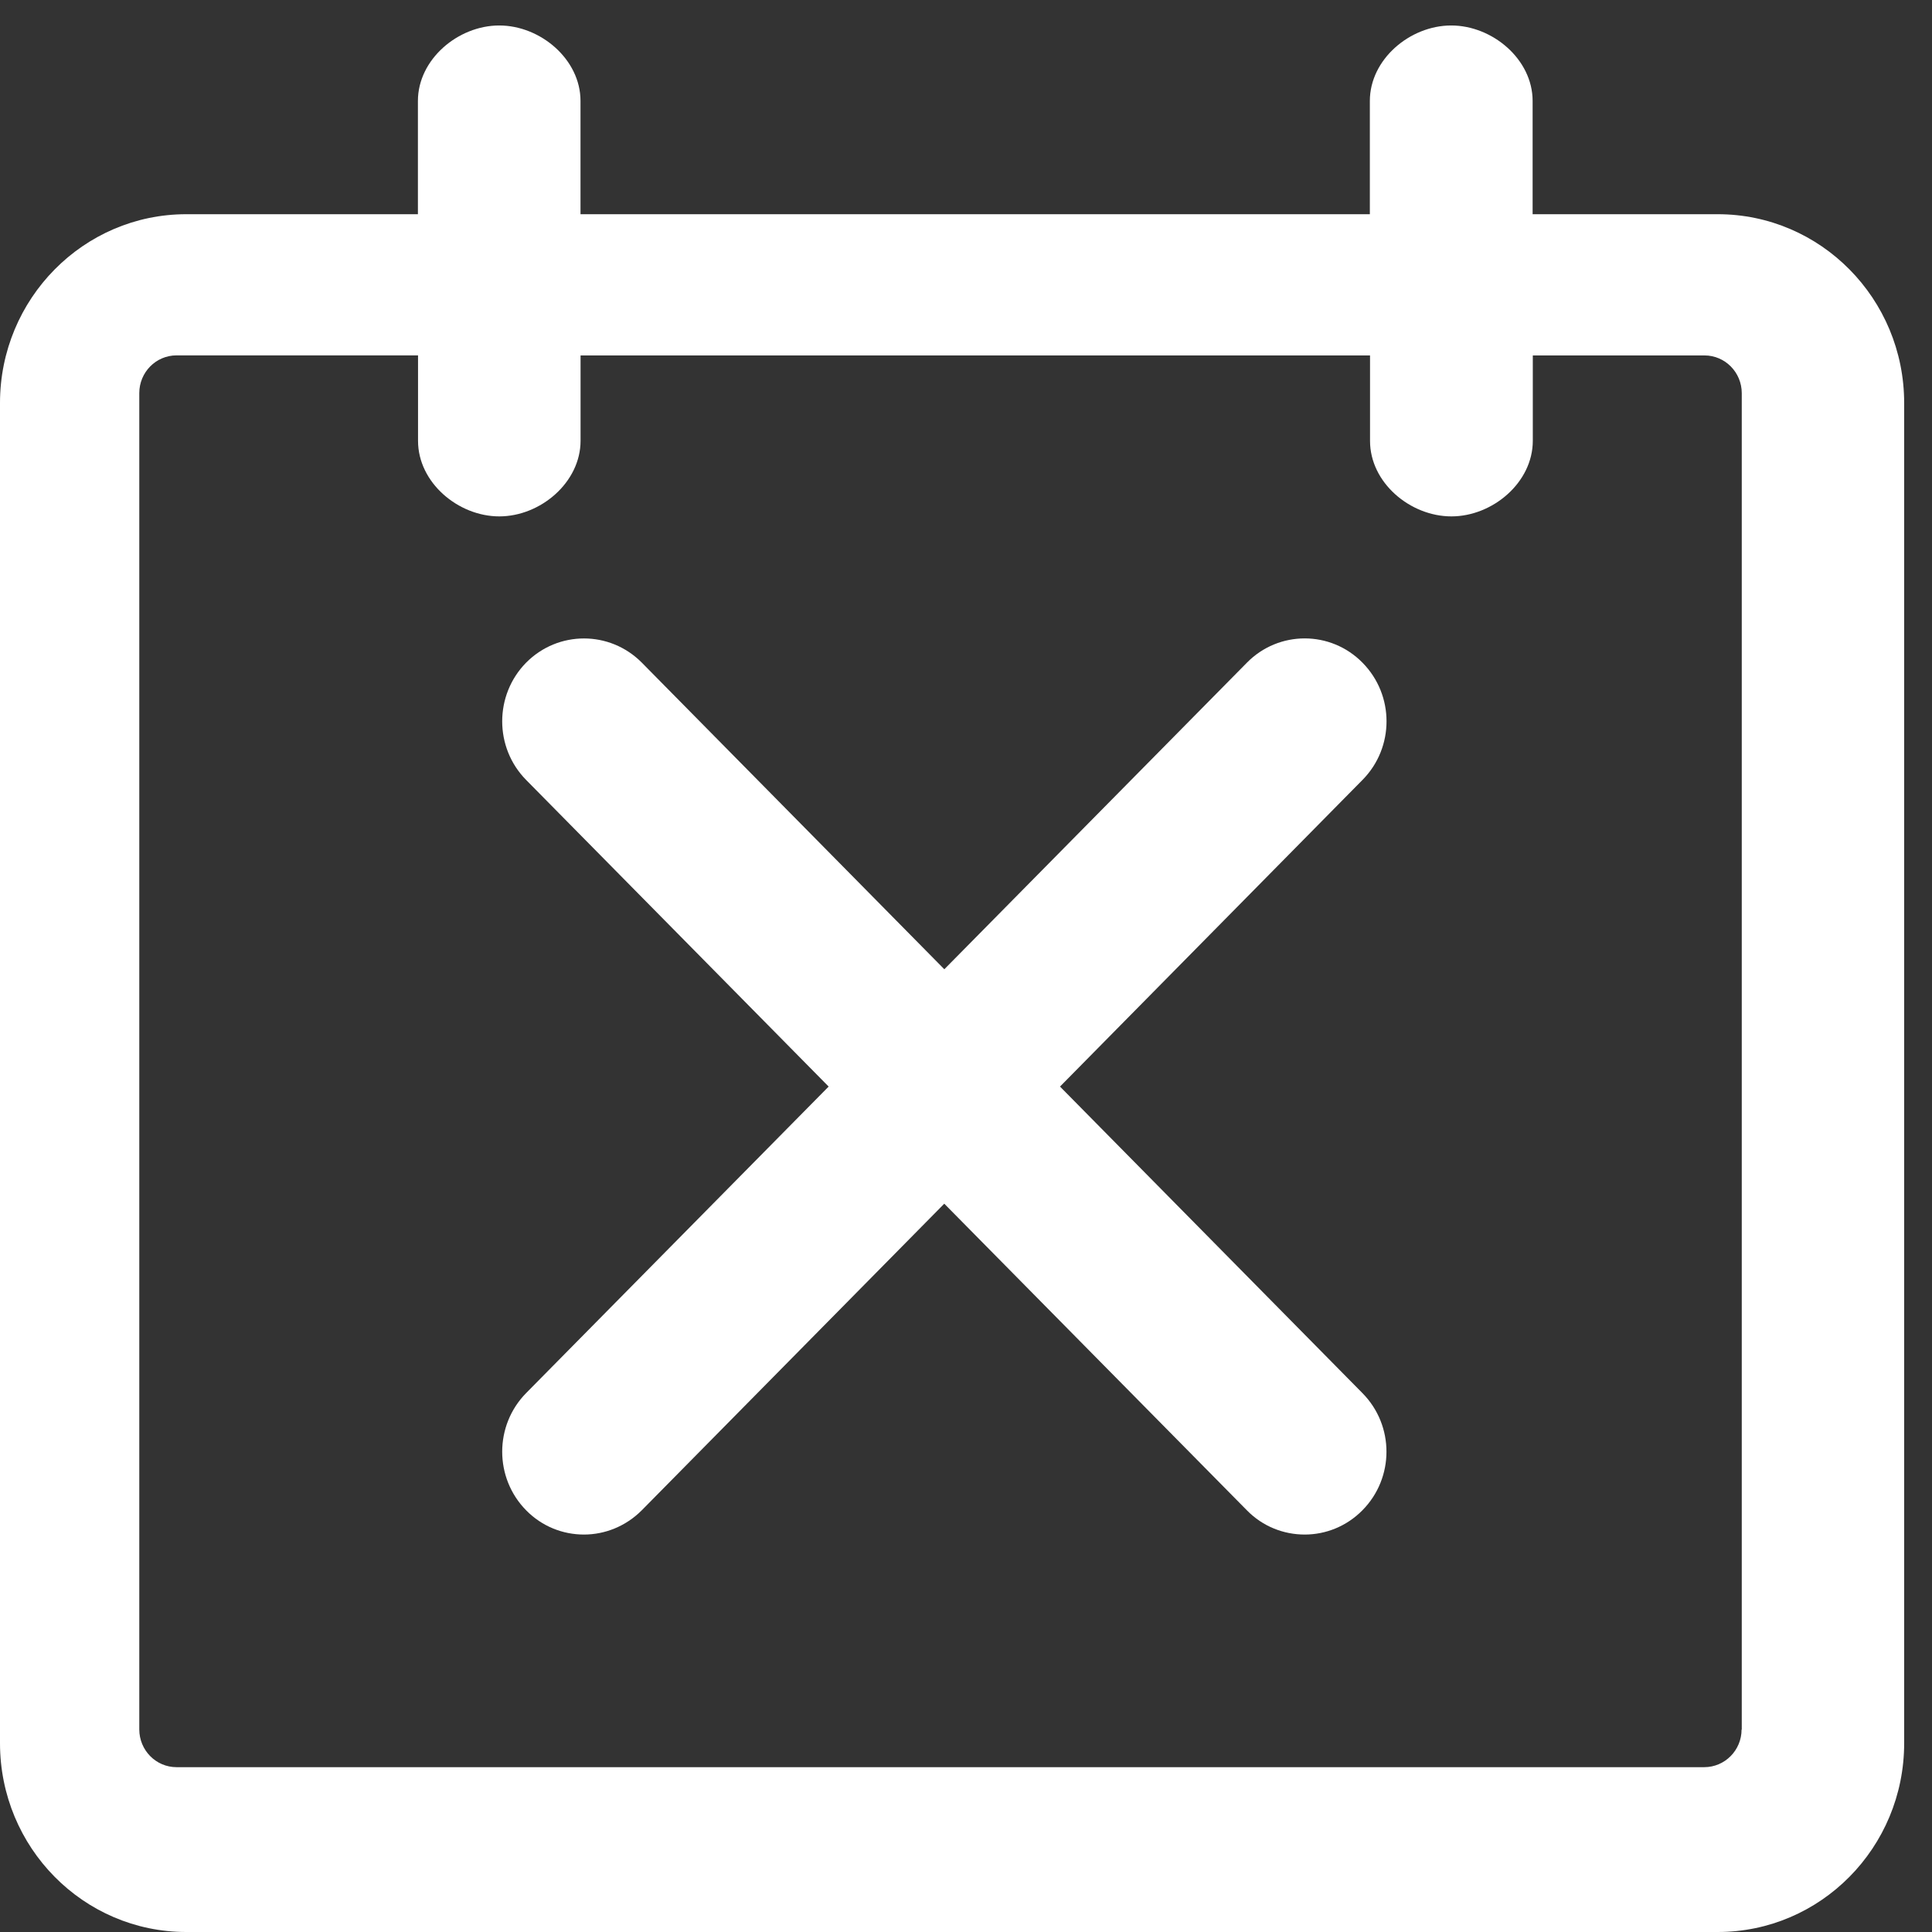 <?xml version="1.0" encoding="utf-8"?>
<!-- Generator: Adobe Illustrator 16.0.0, SVG Export Plug-In . SVG Version: 6.00 Build 0)  -->
<!DOCTYPE svg PUBLIC "-//W3C//DTD SVG 1.1//EN" "http://www.w3.org/Graphics/SVG/1.1/DTD/svg11.dtd">
<svg version="1.1" id="free_cancellation" xmlns="http://www.w3.org/2000/svg" xmlns:xlink="http://www.w3.org/1999/xlink" x="0px"
	 y="0px" width="32px" height="32px" viewBox="0 0 32 32" enable-background="new 0 0 32 32" xml:space="preserve">
<rect x="0" y="0" width="32" height="32" fill="#333333" stroke="none"/>
<path fill="#FFFFFF" d="M17.557,17.997l5.01-5.079c0.531-0.536,0.531-1.405,0-1.942c-0.527-0.536-1.387-0.536-1.914,0l-5.012,5.078
	l-5.01-5.078c-0.53-0.535-1.387-0.535-1.917,0c-0.528,0.537-0.528,1.406,0,1.942l5.011,5.079l-5.011,5.077
	c-0.528,0.537-0.528,1.404,0,1.941c0.265,0.27,0.612,0.402,0.958,0.402s0.693-0.136,0.958-0.402l5.01-5.078l5.012,5.078
	c0.264,0.27,0.611,0.402,0.959,0.402c0.346,0,0.693-0.136,0.955-0.402c0.531-0.537,0.531-1.404,0-1.941L17.557,17.997z"/>
<path fill="#FFFFFF" d="M28.451,3.548h-3.066V1.672c0-0.69-0.666-1.25-1.348-1.25c-0.684,0-1.348,0.561-1.348,1.25v1.876H9.615
	V1.672c0-0.69-0.664-1.25-1.346-1.25c-0.682,0-1.347,0.561-1.347,1.25v1.876H3.086C1.382,3.548,0,4.949,0,6.675v22.197
	C0,30.601,1.381,32,3.086,32h25.365c1.705,0,3.088-1.399,3.088-3.128V6.675C31.539,4.948,30.156,3.548,28.451,3.548z M28.846,28.646
	c0,0.344-0.277,0.624-0.619,0.624H2.925c-0.342,0-0.618-0.28-0.618-0.626V6.511c0-0.345,0.276-0.625,0.618-0.625h3.999v1.416
	c0,0.691,0.665,1.251,1.346,1.251S9.616,7.991,9.616,7.3V5.887h13.076v1.416c0,0.691,0.664,1.25,1.348,1.25
	c0.682,0,1.348-0.561,1.348-1.252V5.887h2.844c0.34,0,0.617,0.28,0.617,0.625v22.135H28.846z"/>
</svg>
